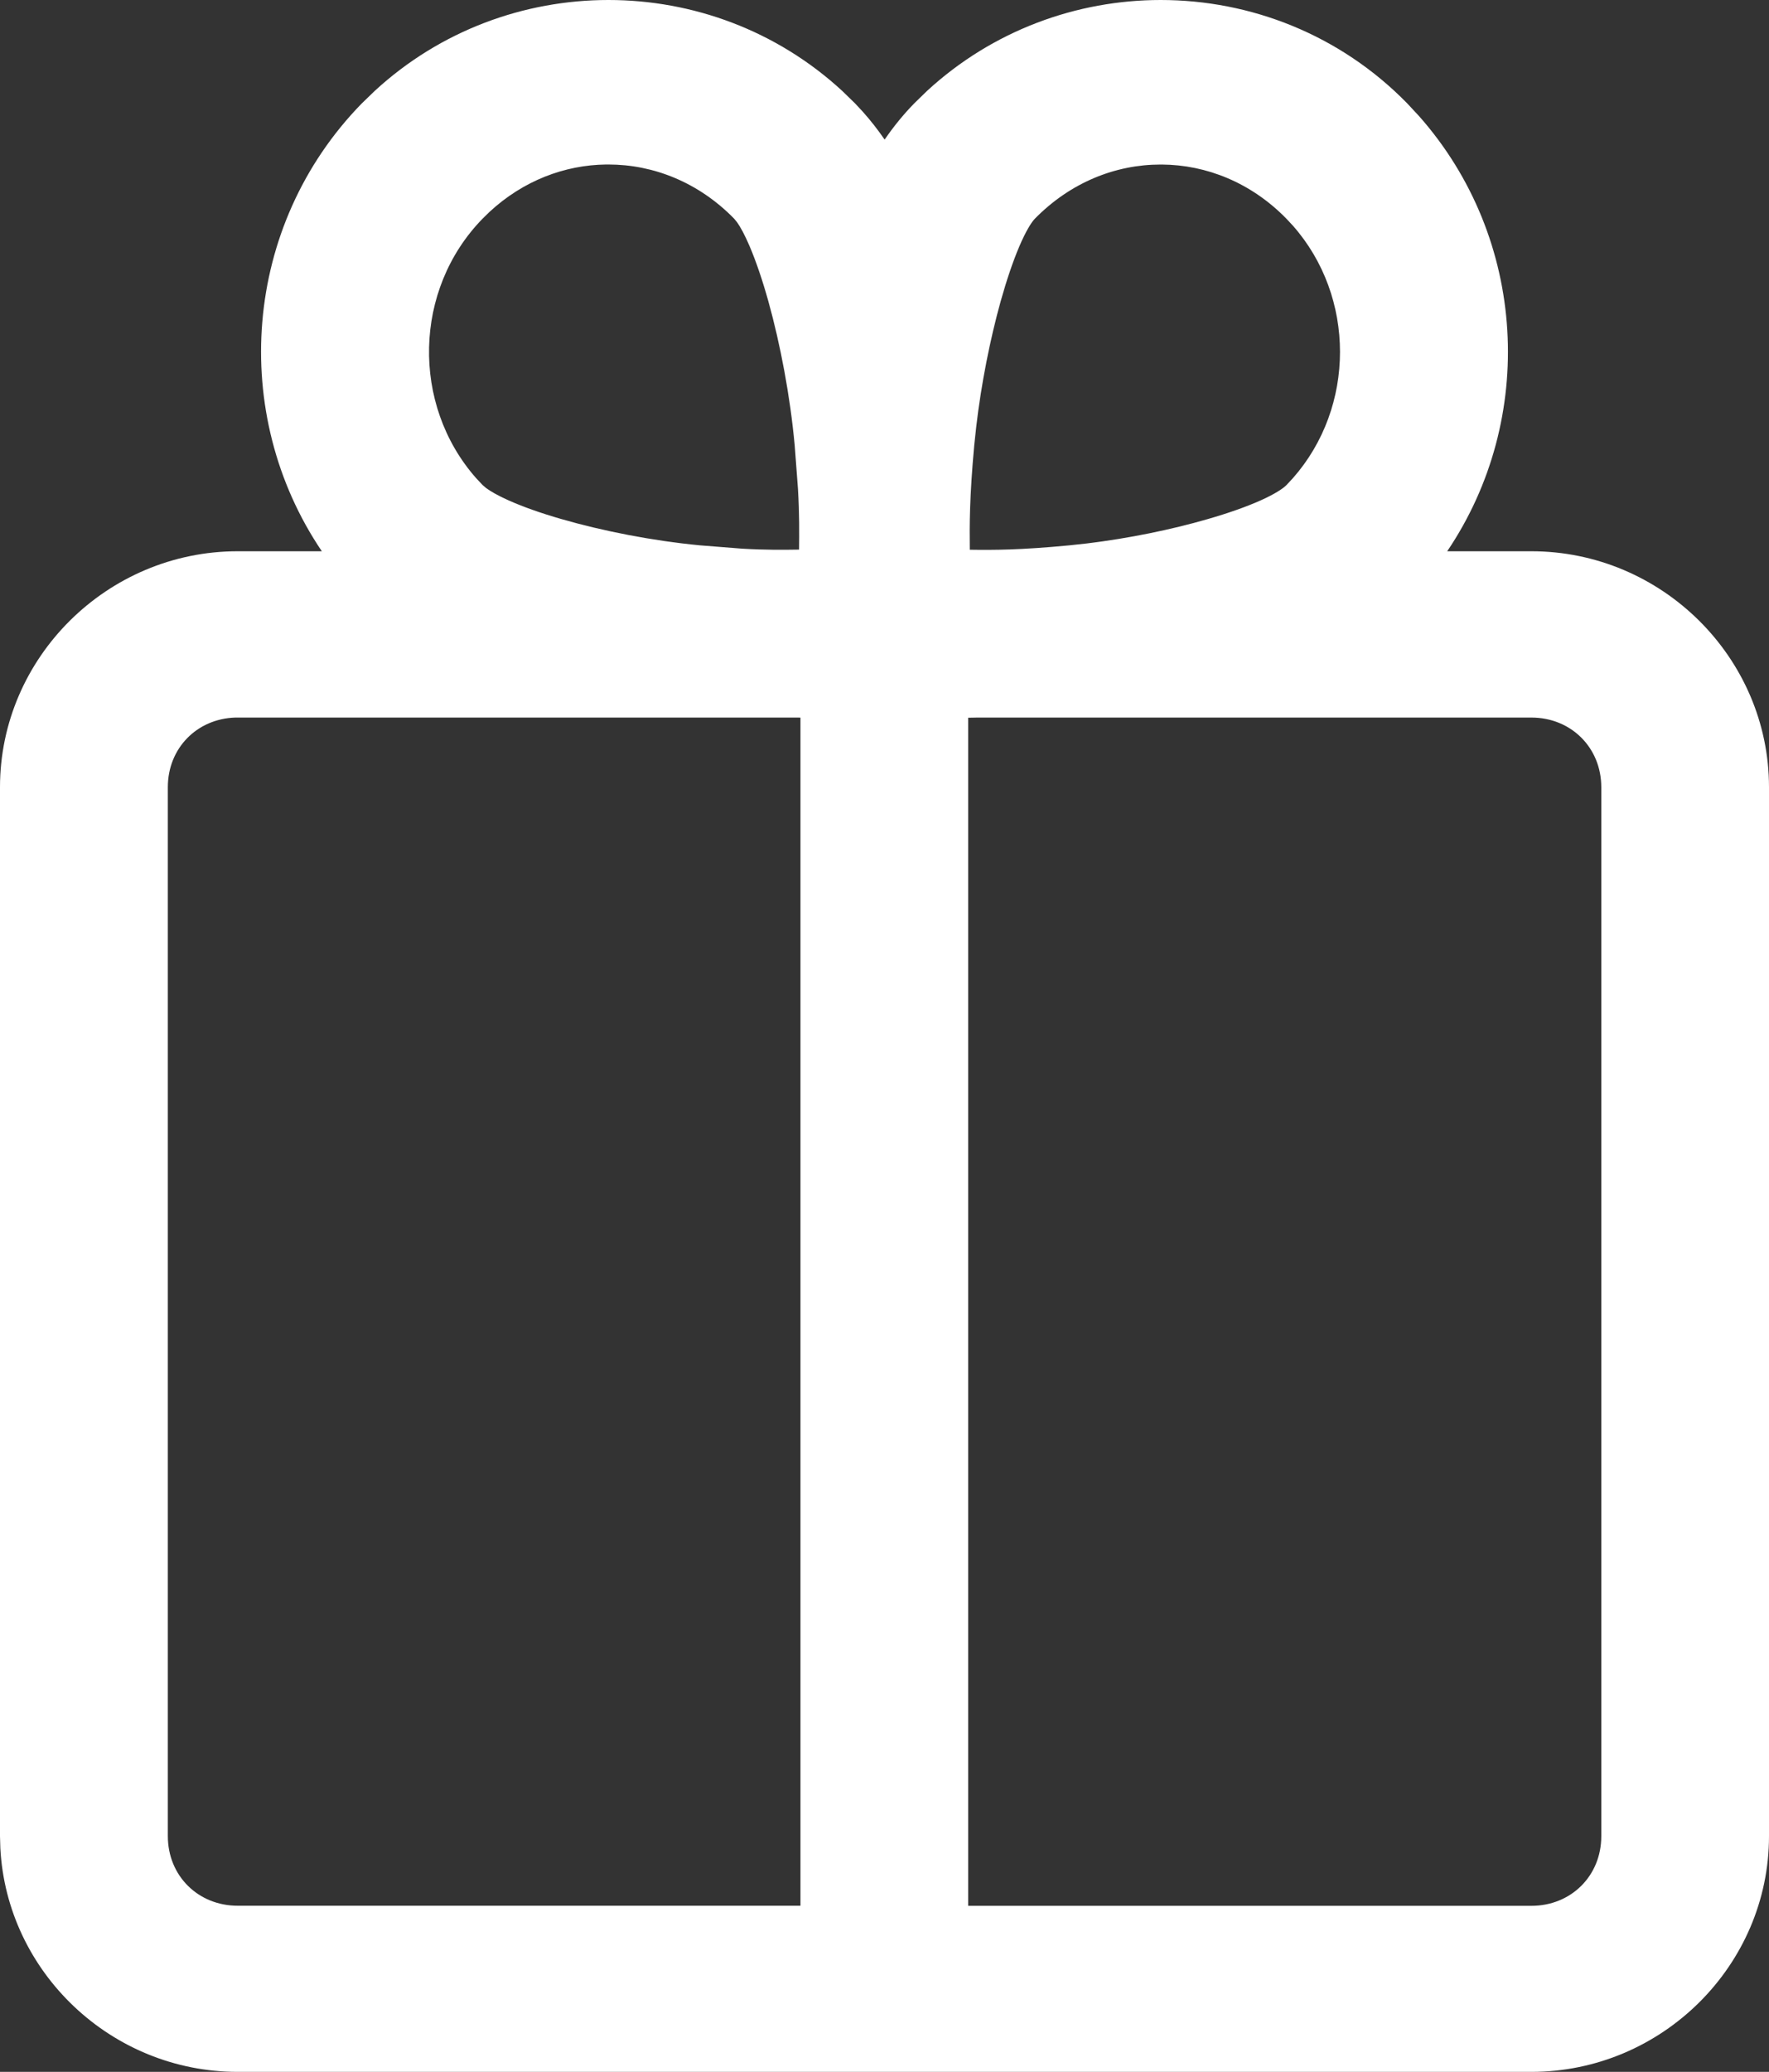 <svg width="41" height="48" viewBox="0 0 41 48" fill="none" xmlns="http://www.w3.org/2000/svg">
<rect x="0" y="0" width="41" height="48" fill="#333333" stroke="none"/>
<path fill-rule="evenodd" clip-rule="evenodd" d="M14.104 0C16.048 4.62875e-05 17.996 0.701 19.52 2.106L19.818 2.396L19.997 2.588C20.181 2.794 20.349 3.01 20.503 3.234C20.705 2.94 20.931 2.659 21.188 2.396L21.486 2.106C23.01 0.703 24.957 0 26.902 0C28.977 7.95677e-05 31.053 0.797 32.616 2.396L32.893 2.694C35.398 5.527 35.615 9.705 33.542 12.771H35.491C38.519 12.771 40.999 15.24 41 18.235V42.539C41 45.533 38.519 48 35.491 48H5.51C2.577 48 0.157 45.687 0.008 42.818L0 42.539V18.235C0.001 15.239 2.482 12.771 5.51 12.771H7.459C5.312 9.596 5.619 5.228 8.385 2.396L8.685 2.106C10.208 0.703 12.155 1.19456e-05 14.101 0H14.104ZM22.55 16.626C22.513 16.627 22.476 16.627 22.44 16.628V44.153H35.493C36.411 44.153 37.113 43.46 37.113 42.54V18.238C37.113 17.319 36.411 16.624 35.493 16.624H22.652L22.55 16.626ZM5.453 16.624C4.563 16.652 3.89 17.335 3.89 18.235V42.538C3.89 43.458 4.592 44.151 5.51 44.151H18.552V16.625L18.45 16.624H5.453ZM26.898 3.812C25.857 3.812 24.81 4.224 23.981 5.071C23.904 5.152 23.776 5.354 23.624 5.71C23.479 6.051 23.331 6.485 23.192 6.981C22.95 7.85 22.743 8.882 22.626 9.886L22.58 10.315C22.47 11.515 22.47 12.158 22.477 12.736C23.033 12.744 23.642 12.743 24.778 12.635L25.193 12.59C26.166 12.472 27.158 12.268 27.991 12.026C28.467 11.889 28.883 11.742 29.209 11.597C29.549 11.445 29.739 11.317 29.816 11.238L29.967 11.076C31.42 9.427 31.421 6.88 29.967 5.23L29.816 5.068C28.998 4.23 27.961 3.819 26.929 3.812H26.898ZM14.048 3.811C13.089 3.823 12.128 4.183 11.341 4.913L11.184 5.067C9.582 6.708 9.531 9.371 11.033 11.075L11.184 11.236L11.263 11.304C11.364 11.38 11.536 11.48 11.791 11.594C12.116 11.739 12.531 11.887 13.007 12.024C13.959 12.3 15.12 12.529 16.222 12.634L17.195 12.711C17.755 12.744 18.149 12.738 18.52 12.733C18.524 12.345 18.529 11.927 18.495 11.33L18.418 10.312C18.314 9.178 18.085 7.971 17.808 6.979C17.669 6.482 17.52 6.048 17.375 5.707C17.261 5.44 17.161 5.259 17.085 5.152L17.017 5.068C16.191 4.222 15.142 3.811 14.101 3.811H14.048Z" fill="white"/>
</svg>
